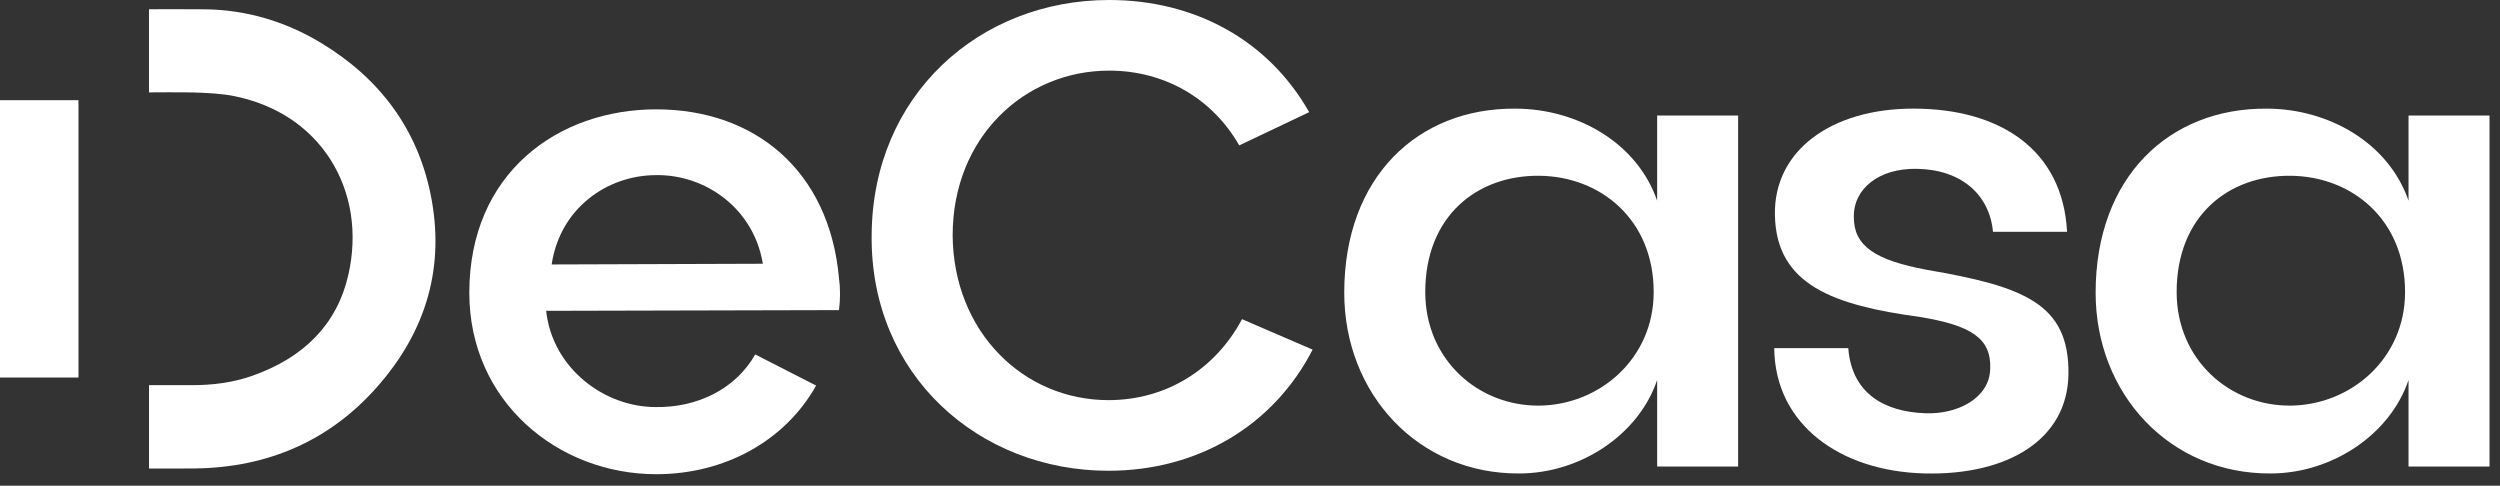 <?xml version="1.0" encoding="utf-8"?>
<svg xmlns="http://www.w3.org/2000/svg" fill="none" height="100%" overflow="visible" preserveAspectRatio="none" style="display: block;" viewBox="0 0 175 34" width="100%">
<rect x="0" y="0" width="175" height="34" fill="#333333" stroke="none"/>
<g id="Frame 48095498">
<g id="Group">
<g id="Group 19">
<path d="M13.67 32.791C18.814 32.722 23.082 30.816 26.361 27.126C29.898 23.145 31.168 18.582 30.134 13.561C29.208 9.065 26.629 5.512 22.467 3C19.974 1.495 17.274 0.706 14.442 0.652C13.475 0.635 10.429 0.648 10.429 0.648V6.467C10.429 6.467 12.911 6.447 13.694 6.477C14.549 6.509 15.516 6.546 16.438 6.737C19.343 7.339 21.655 8.866 23.119 11.149C24.605 13.467 25.051 16.353 24.377 19.273C23.597 22.656 21.322 25.027 17.617 26.32C16.363 26.758 14.976 26.968 13.362 26.961C12.367 26.957 11.423 26.961 10.431 26.961V32.795C10.431 32.795 12.901 32.804 13.672 32.793L13.67 32.791Z" fill="white" id="Vector"/>
<path d="M5.493 7.013H-0.002V26.427H5.493V7.013Z" fill="white" id="Vector_2"/>
</g>
<path d="M61.015 16.477C61.064 6.64 68.575 6.61137e-05 77.637 6.61137e-05C83.647 6.61137e-05 88.782 2.811 91.642 7.851L86.747 10.178C84.858 6.882 81.514 4.944 77.637 4.944C71.726 4.944 66.686 9.597 66.686 16.477C66.735 23.213 71.628 28.009 77.59 28.009C81.612 28.009 85.053 25.878 86.942 22.341L91.884 24.474C89.17 29.757 83.889 32.953 77.588 32.953C68.525 32.953 60.918 26.266 61.015 16.477Z" fill="white" id="Vector_3"/>
<path d="M94.097 20.494C94.097 12.354 99.281 7.555 106.067 7.605C110.38 7.605 114.596 9.978 116 14.049V8.089H121.669V32.657H116V26.6C114.692 30.477 110.573 33.142 106.356 33.142C99.281 33.191 94.097 27.57 94.097 20.494ZM115.758 20.445C115.758 15.357 112.027 12.351 107.763 12.304C103.402 12.255 99.768 15.115 99.768 20.445C99.768 25.194 103.498 28.44 107.763 28.393C111.978 28.343 115.758 25.098 115.758 20.445Z" fill="white" id="Vector_4"/>
<path d="M124.195 24.371H129.379C129.621 27.57 131.947 28.828 134.758 28.927C137.035 29.024 139.265 27.861 139.314 25.825C139.411 23.644 137.91 22.772 134.419 22.191C128.363 21.367 124.34 19.961 124.244 15.066C124.147 10.559 128.17 7.603 133.935 7.603C140.041 7.603 144.402 10.51 144.694 16.228H139.509C139.267 13.612 137.28 11.867 134.179 11.818C131.514 11.769 129.722 13.222 129.769 15.21C129.769 17.197 131.223 18.213 134.906 18.893C141.69 20.055 144.839 21.267 144.792 26.161C144.743 30.814 140.478 33.286 134.713 33.14C128.849 32.994 124.246 29.748 124.197 24.369L124.195 24.371Z" fill="white" id="Vector_5"/>
<path d="M146.694 20.494C146.694 12.354 151.878 7.555 158.664 7.605C162.977 7.605 167.193 9.978 168.597 14.049V8.089H174.266V32.657H168.597V26.6C167.289 30.477 163.17 33.142 158.953 33.142C151.878 33.191 146.694 27.57 146.694 20.494ZM168.355 20.445C168.355 15.357 164.624 12.351 160.36 12.304C155.999 12.255 152.365 15.115 152.365 20.445C152.365 25.194 156.095 28.44 160.36 28.393C164.575 28.343 168.355 25.098 168.355 20.445Z" fill="white" id="Vector_6"/>
<path d="M32.852 20.497C32.852 12.114 39.054 7.654 45.937 7.654C52.819 7.654 58.052 11.919 58.73 19.478C58.826 20.156 58.826 20.981 58.73 21.708L38.231 21.758C38.666 25.78 42.302 28.494 45.887 28.494C48.747 28.543 51.459 27.283 52.866 24.811L57.13 26.991C54.95 30.867 50.735 33.194 45.937 33.194C39.054 33.194 32.852 28.106 32.852 20.497ZM53.398 18.462C52.767 14.586 49.375 12.21 45.934 12.259C42.493 12.259 39.198 14.586 38.617 18.512L53.398 18.462Z" fill="white" id="Vector_7"/>
</g>
</g>
</svg>